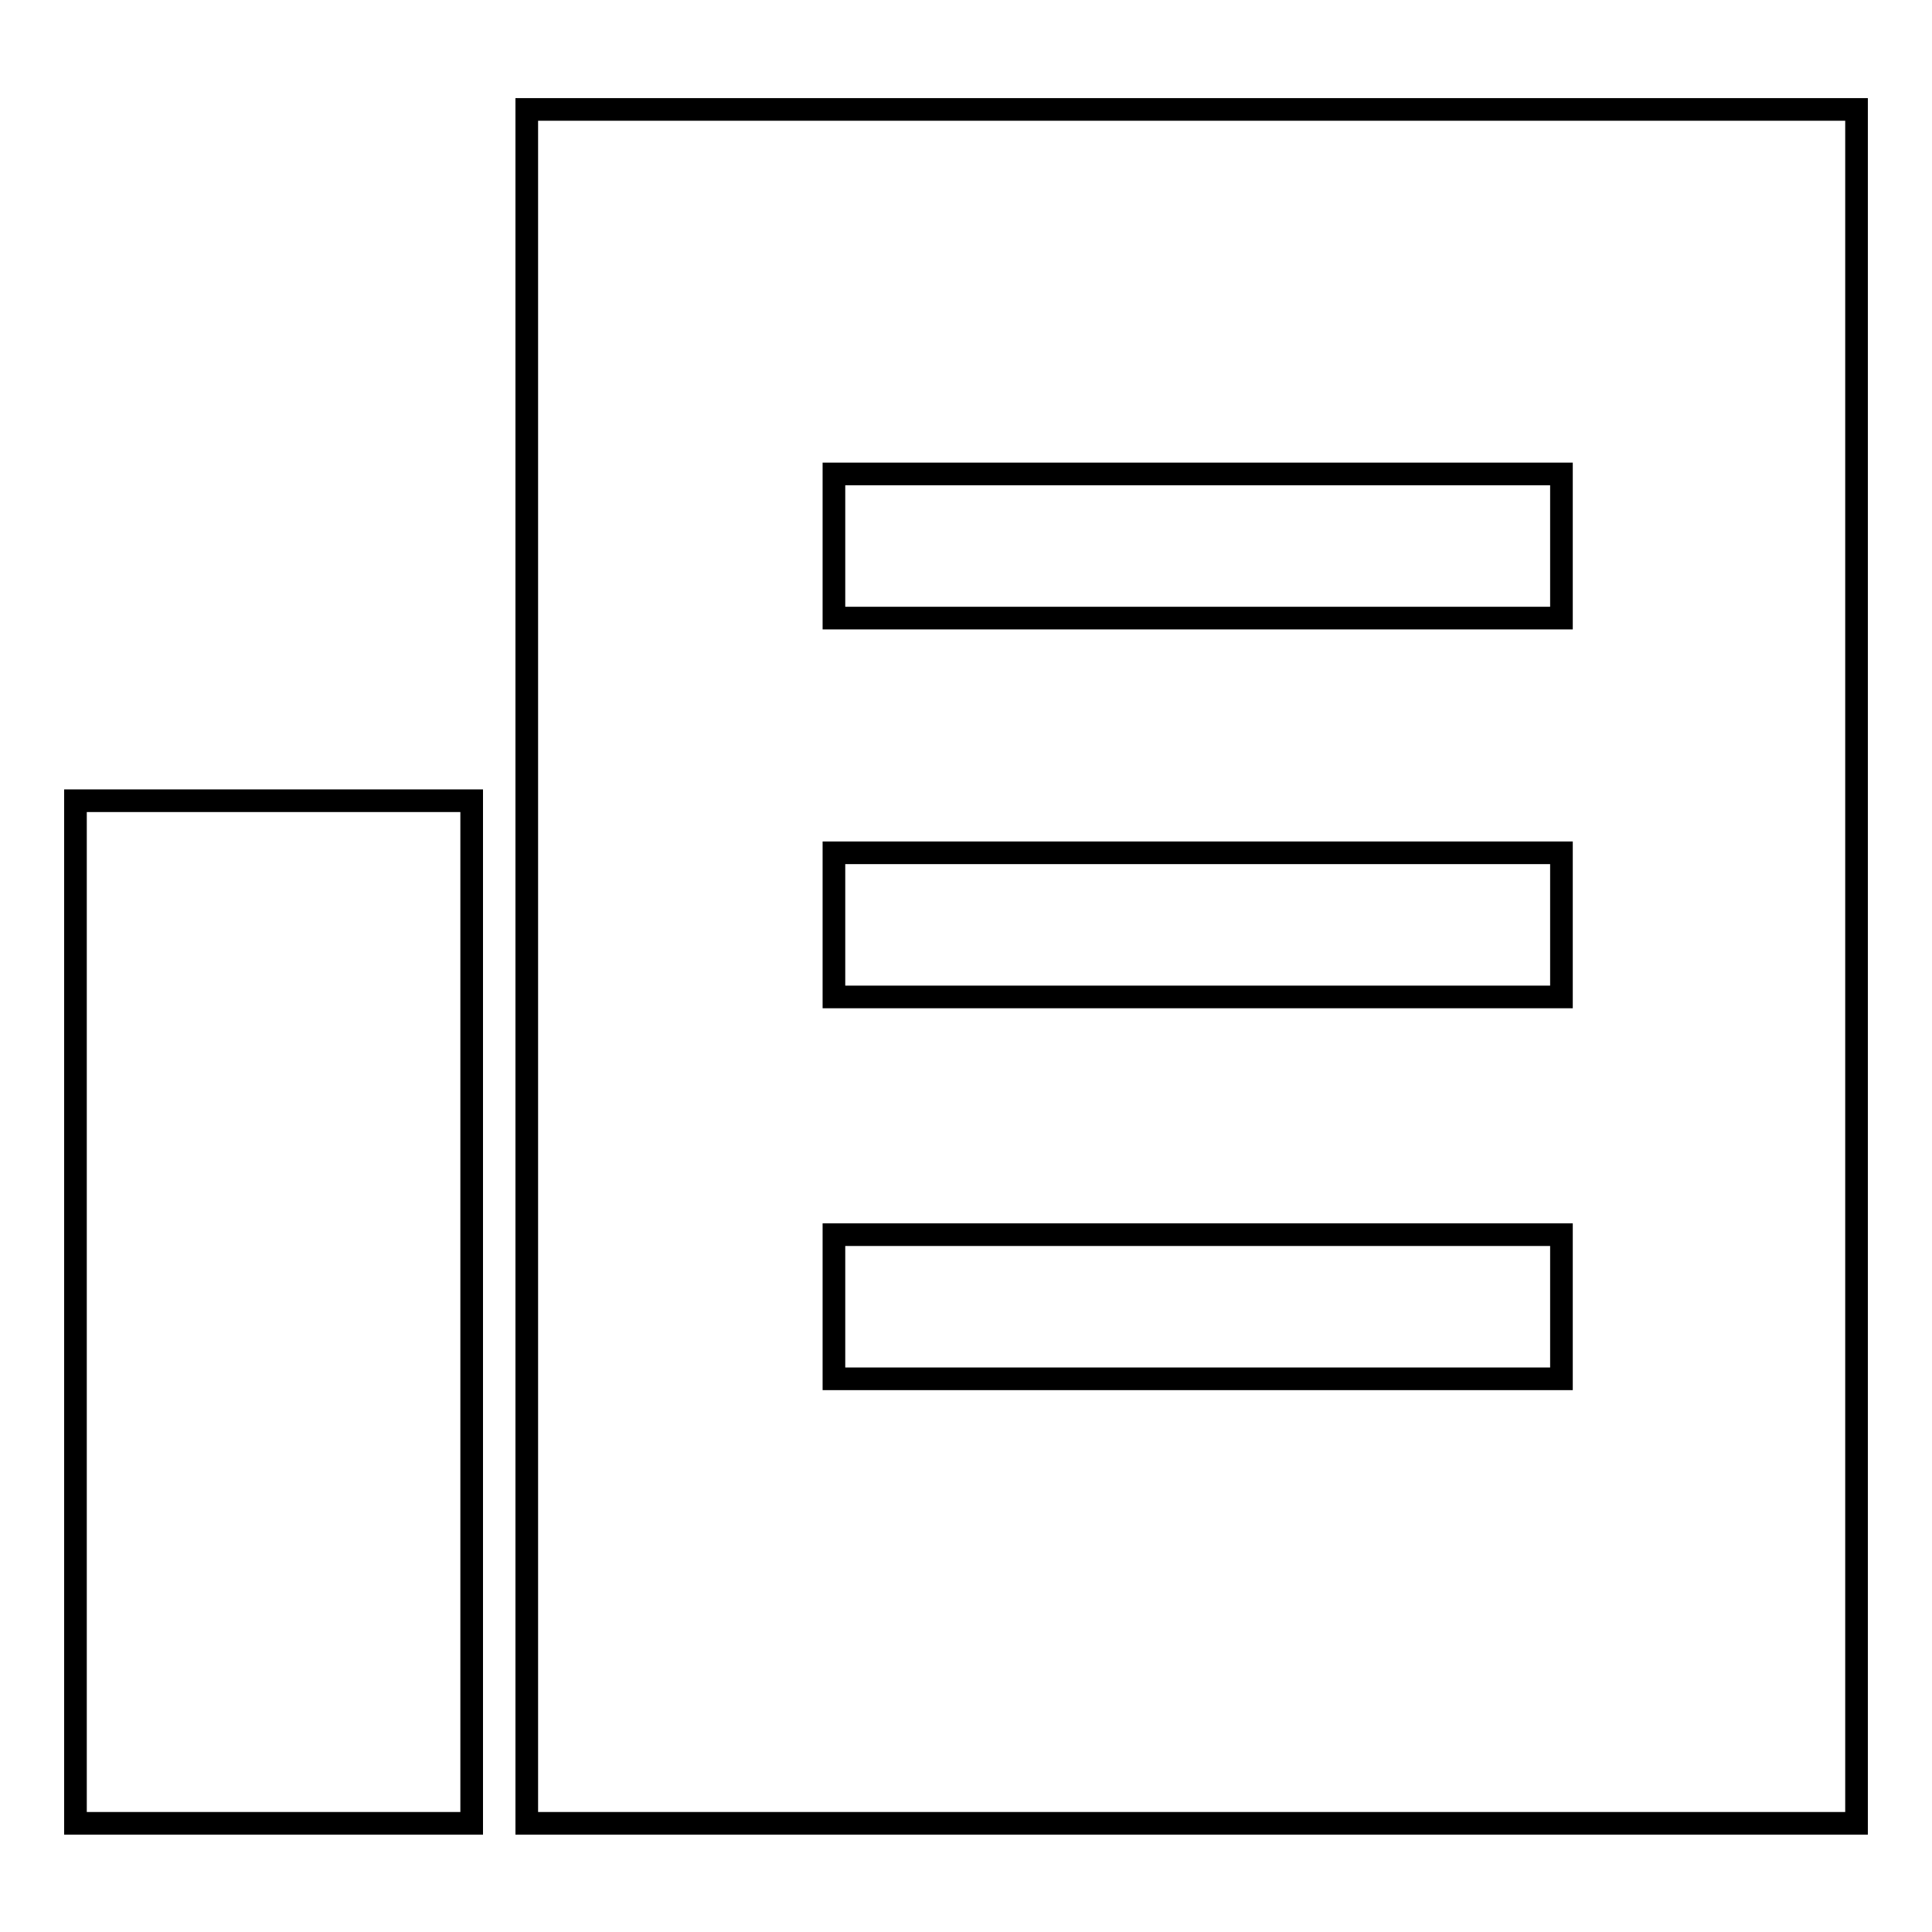 <?xml version="1.0" encoding="utf-8"?>
<!-- Svg Vector Icons : http://www.onlinewebfonts.com/icon -->
<!DOCTYPE svg PUBLIC "-//W3C//DTD SVG 1.1//EN" "http://www.w3.org/Graphics/SVG/1.1/DTD/svg11.dtd">
<svg version="1.1" xmlns="http://www.w3.org/2000/svg" xmlns:xlink="http://www.w3.org/1999/xlink" x="0px" y="0px" viewBox="0 0 256 256" enable-background="new 0 0 256 256" xml:space="preserve">
<g><g><path stroke-width="3" fill-opacity="0" stroke="#000000"  d="M69.8,14.5v227.1H246V14.5H69.8z M206.9,182.7h-96.4v-19.1h96.4V182.7z M206.9,132.1h-96.4v-19.1h96.4V132.1z M206.9,81.9h-96.4V62.8h96.4V81.9z"/><path stroke-width="3" fill-opacity="0" stroke="#000000"  d="M10,106.1h52.5v135.5H10V106.1z"/></g></g>
</svg>